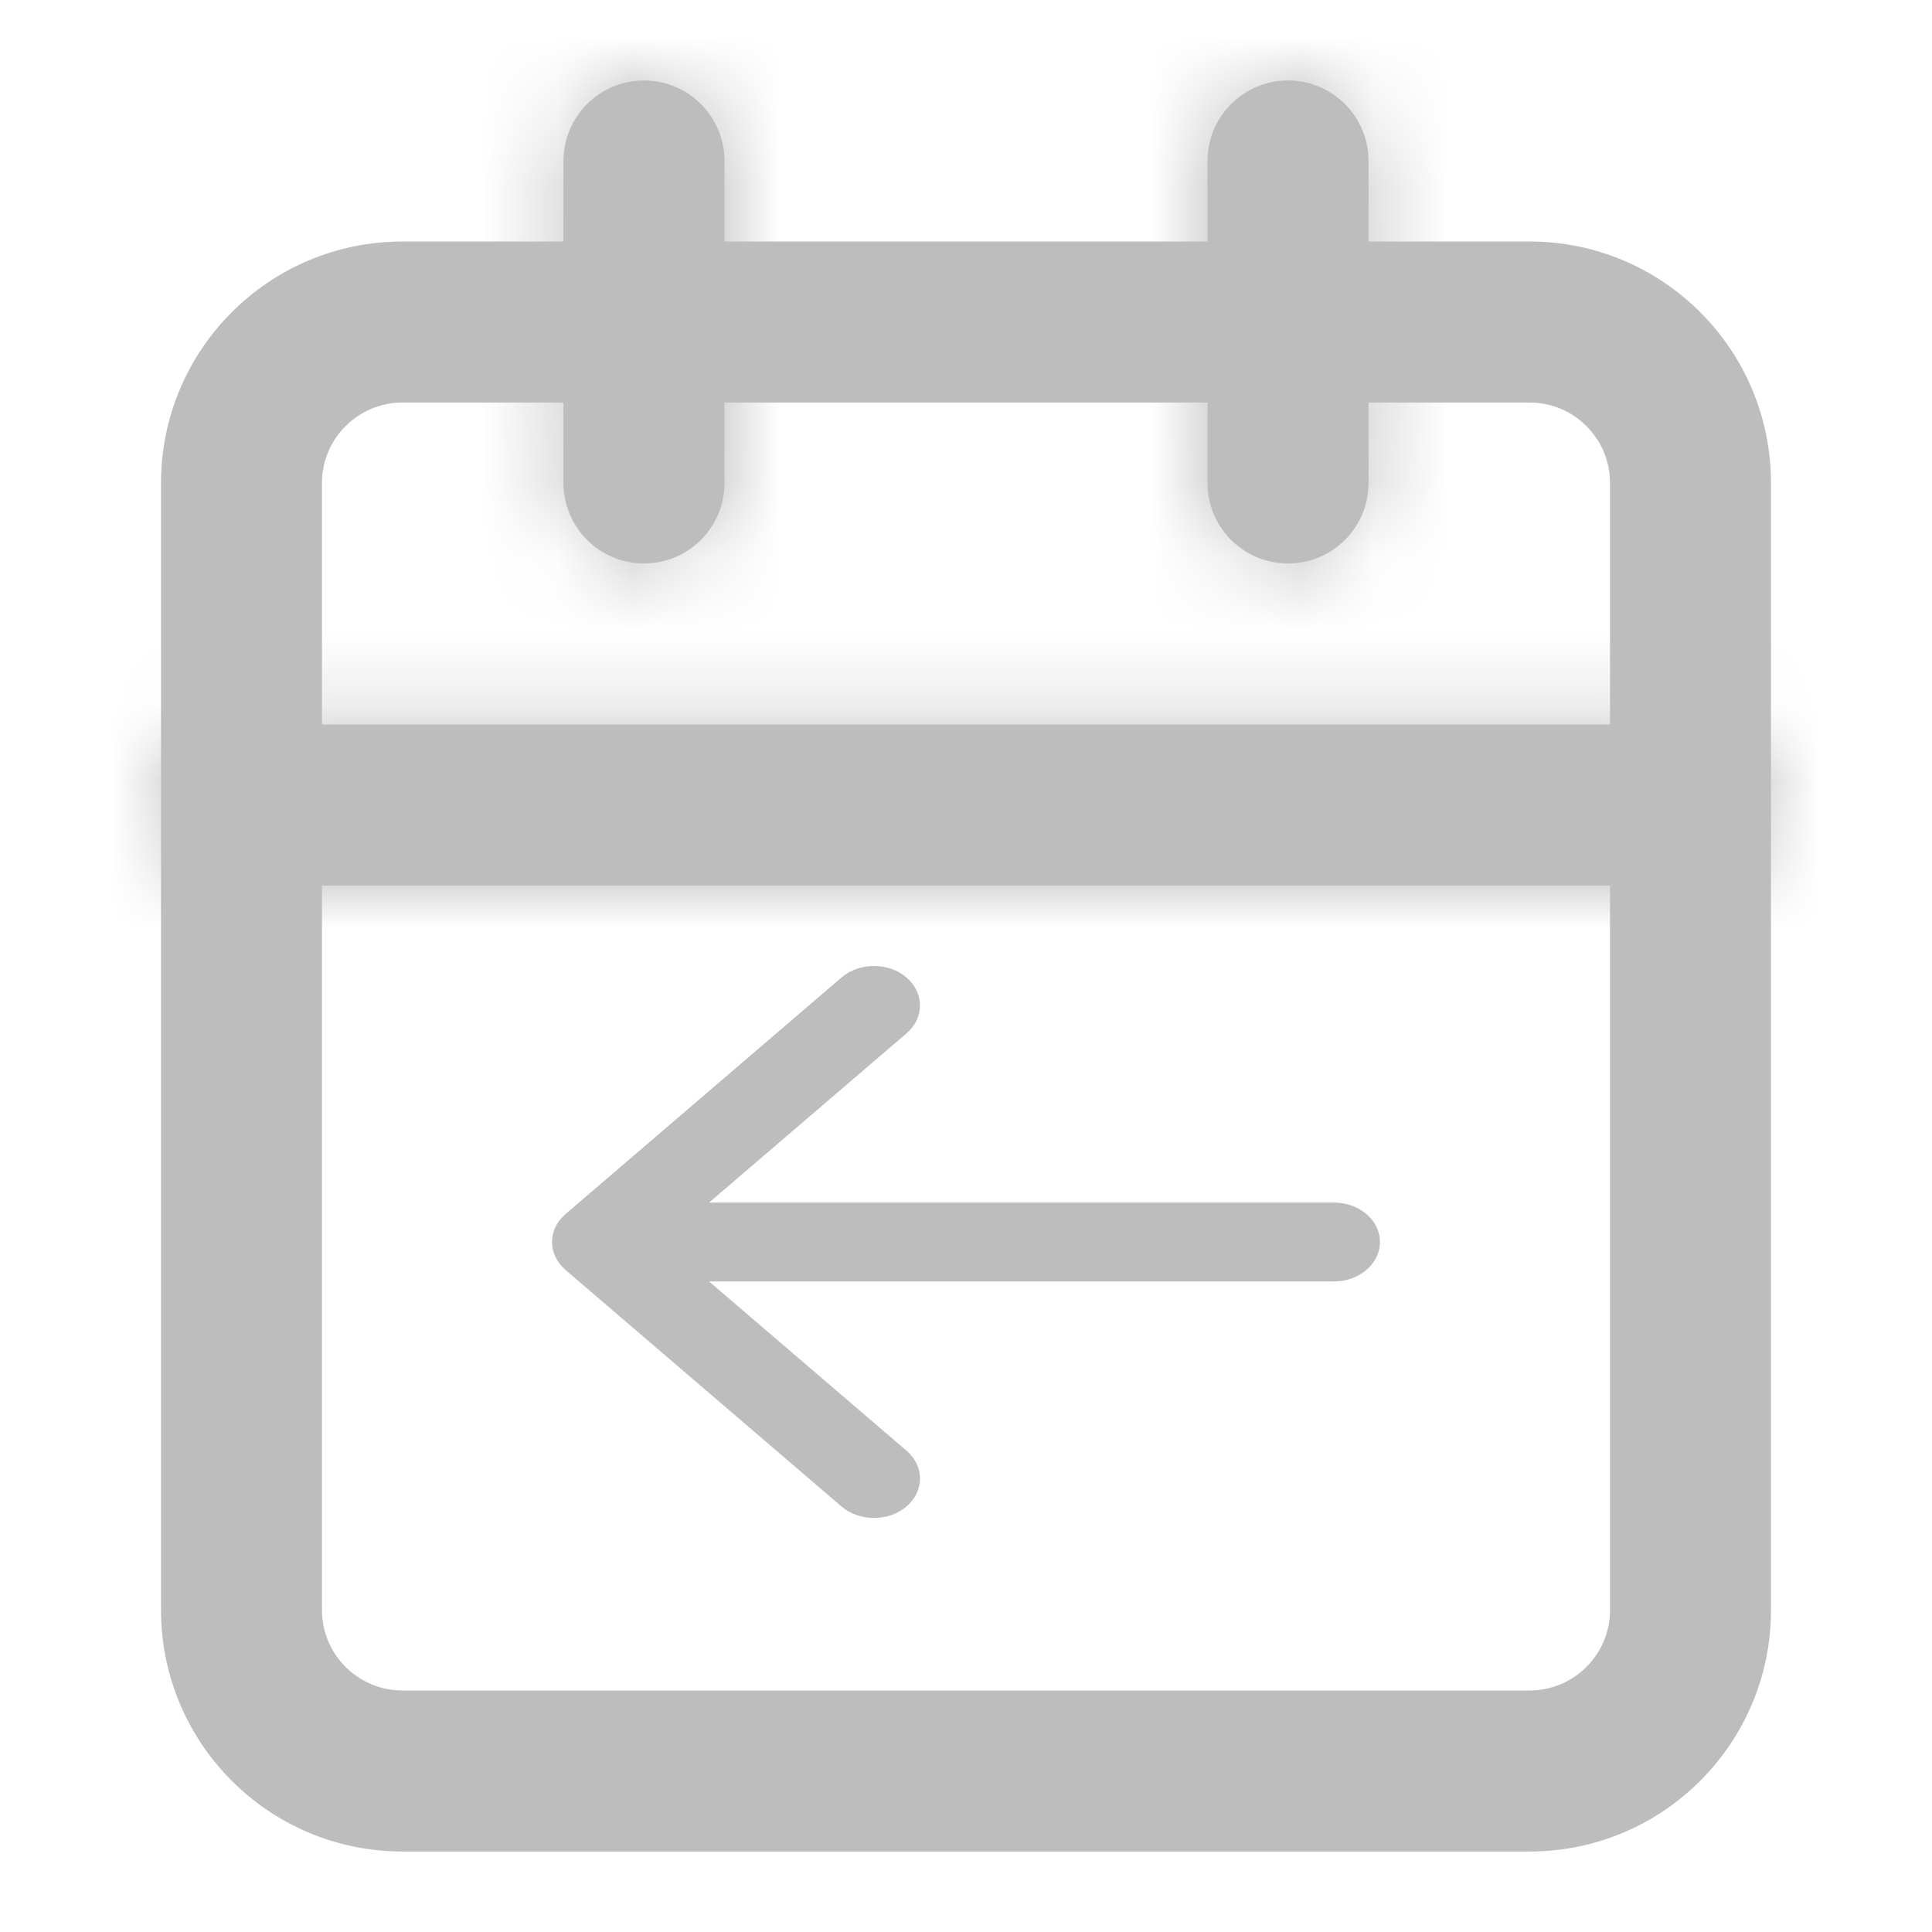 <svg width="24" height="24" viewBox="0 0 26 26" fill="none" xmlns="http://www.w3.org/2000/svg">
<path fill-rule="evenodd" clip-rule="evenodd" d="M16.25 3.25V2.167C16.25 1.568 16.735 1.083 17.333 1.083C17.932 1.083 18.417 1.568 18.417 2.167V3.25H20.583C22.378 3.25 23.833 4.705 23.833 6.5V10.833V21.667C23.833 23.462 22.378 24.917 20.583 24.917H5.417C3.622 24.917 2.167 23.462 2.167 21.667V10.833V6.5C2.167 4.705 3.622 3.25 5.417 3.25H7.583V2.167C7.583 1.568 8.068 1.083 8.667 1.083C9.265 1.083 9.75 1.568 9.75 2.167V3.25H16.25ZM4.333 11.917V21.667C4.333 22.265 4.818 22.75 5.417 22.75H20.583C21.182 22.75 21.667 22.265 21.667 21.667V11.917H4.333ZM21.667 9.75H4.333V6.5C4.333 5.902 4.818 5.417 5.417 5.417H7.583V6.5C7.583 7.098 8.068 7.583 8.667 7.583C9.265 7.583 9.75 7.098 9.75 6.5V5.417H16.25V6.5C16.25 7.098 16.735 7.583 17.333 7.583C17.932 7.583 18.417 7.098 18.417 6.5V5.417H20.583C21.182 5.417 21.667 5.902 21.667 6.5V9.75Z" fill="#bdbdbd"/>
<mask id="mask0" mask-type="alpha" maskUnits="userSpaceOnUse" x="2" y="1" width="22" height="11">
<path fill-rule="evenodd" clip-rule="evenodd" d="M7.583 2.167V6.5C7.583 7.098 8.068 7.583 8.667 7.583C9.265 7.583 9.75 7.098 9.75 6.5V2.167C9.75 1.568 9.265 1.083 8.667 1.083C8.068 1.083 7.583 1.568 7.583 2.167ZM16.25 2.167V6.5C16.25 7.098 16.735 7.583 17.333 7.583C17.932 7.583 18.417 7.098 18.417 6.5V2.167C18.417 1.568 17.932 1.083 17.333 1.083C16.735 1.083 16.25 1.568 16.25 2.167ZM22.75 11.917H3.25C2.652 11.917 2.167 11.432 2.167 10.833C2.167 10.235 2.652 9.75 3.25 9.75H22.75C23.348 9.75 23.833 10.235 23.833 10.833C23.833 11.432 23.348 11.917 22.75 11.917Z" fill="white"/>
</mask>
<g mask="url(#mask0)">
<path fill-rule="evenodd" clip-rule="evenodd" d="M0 0H26V26H0V0Z" fill="#bdbdbd"/>
</g>
<path fill-rule="evenodd" clip-rule="evenodd" d="M12.2 20.273C12.441 20.066 12.441 19.73 12.2 19.523L9.542 17.245H17.952C18.294 17.245 18.571 17.007 18.571 16.714C18.571 16.421 18.294 16.184 17.952 16.184H9.542L12.2 13.906C12.441 13.699 12.441 13.363 12.2 13.155C11.958 12.948 11.566 12.948 11.324 13.155L7.612 16.337C7.605 16.343 7.598 16.349 7.591 16.356C7.49 16.45 7.429 16.576 7.429 16.714C7.429 16.786 7.445 16.855 7.476 16.917C7.506 16.98 7.551 17.039 7.61 17.09L11.324 20.273C11.566 20.48 11.958 20.48 12.2 20.273Z" fill="#bdbdbd"/>
</svg>
